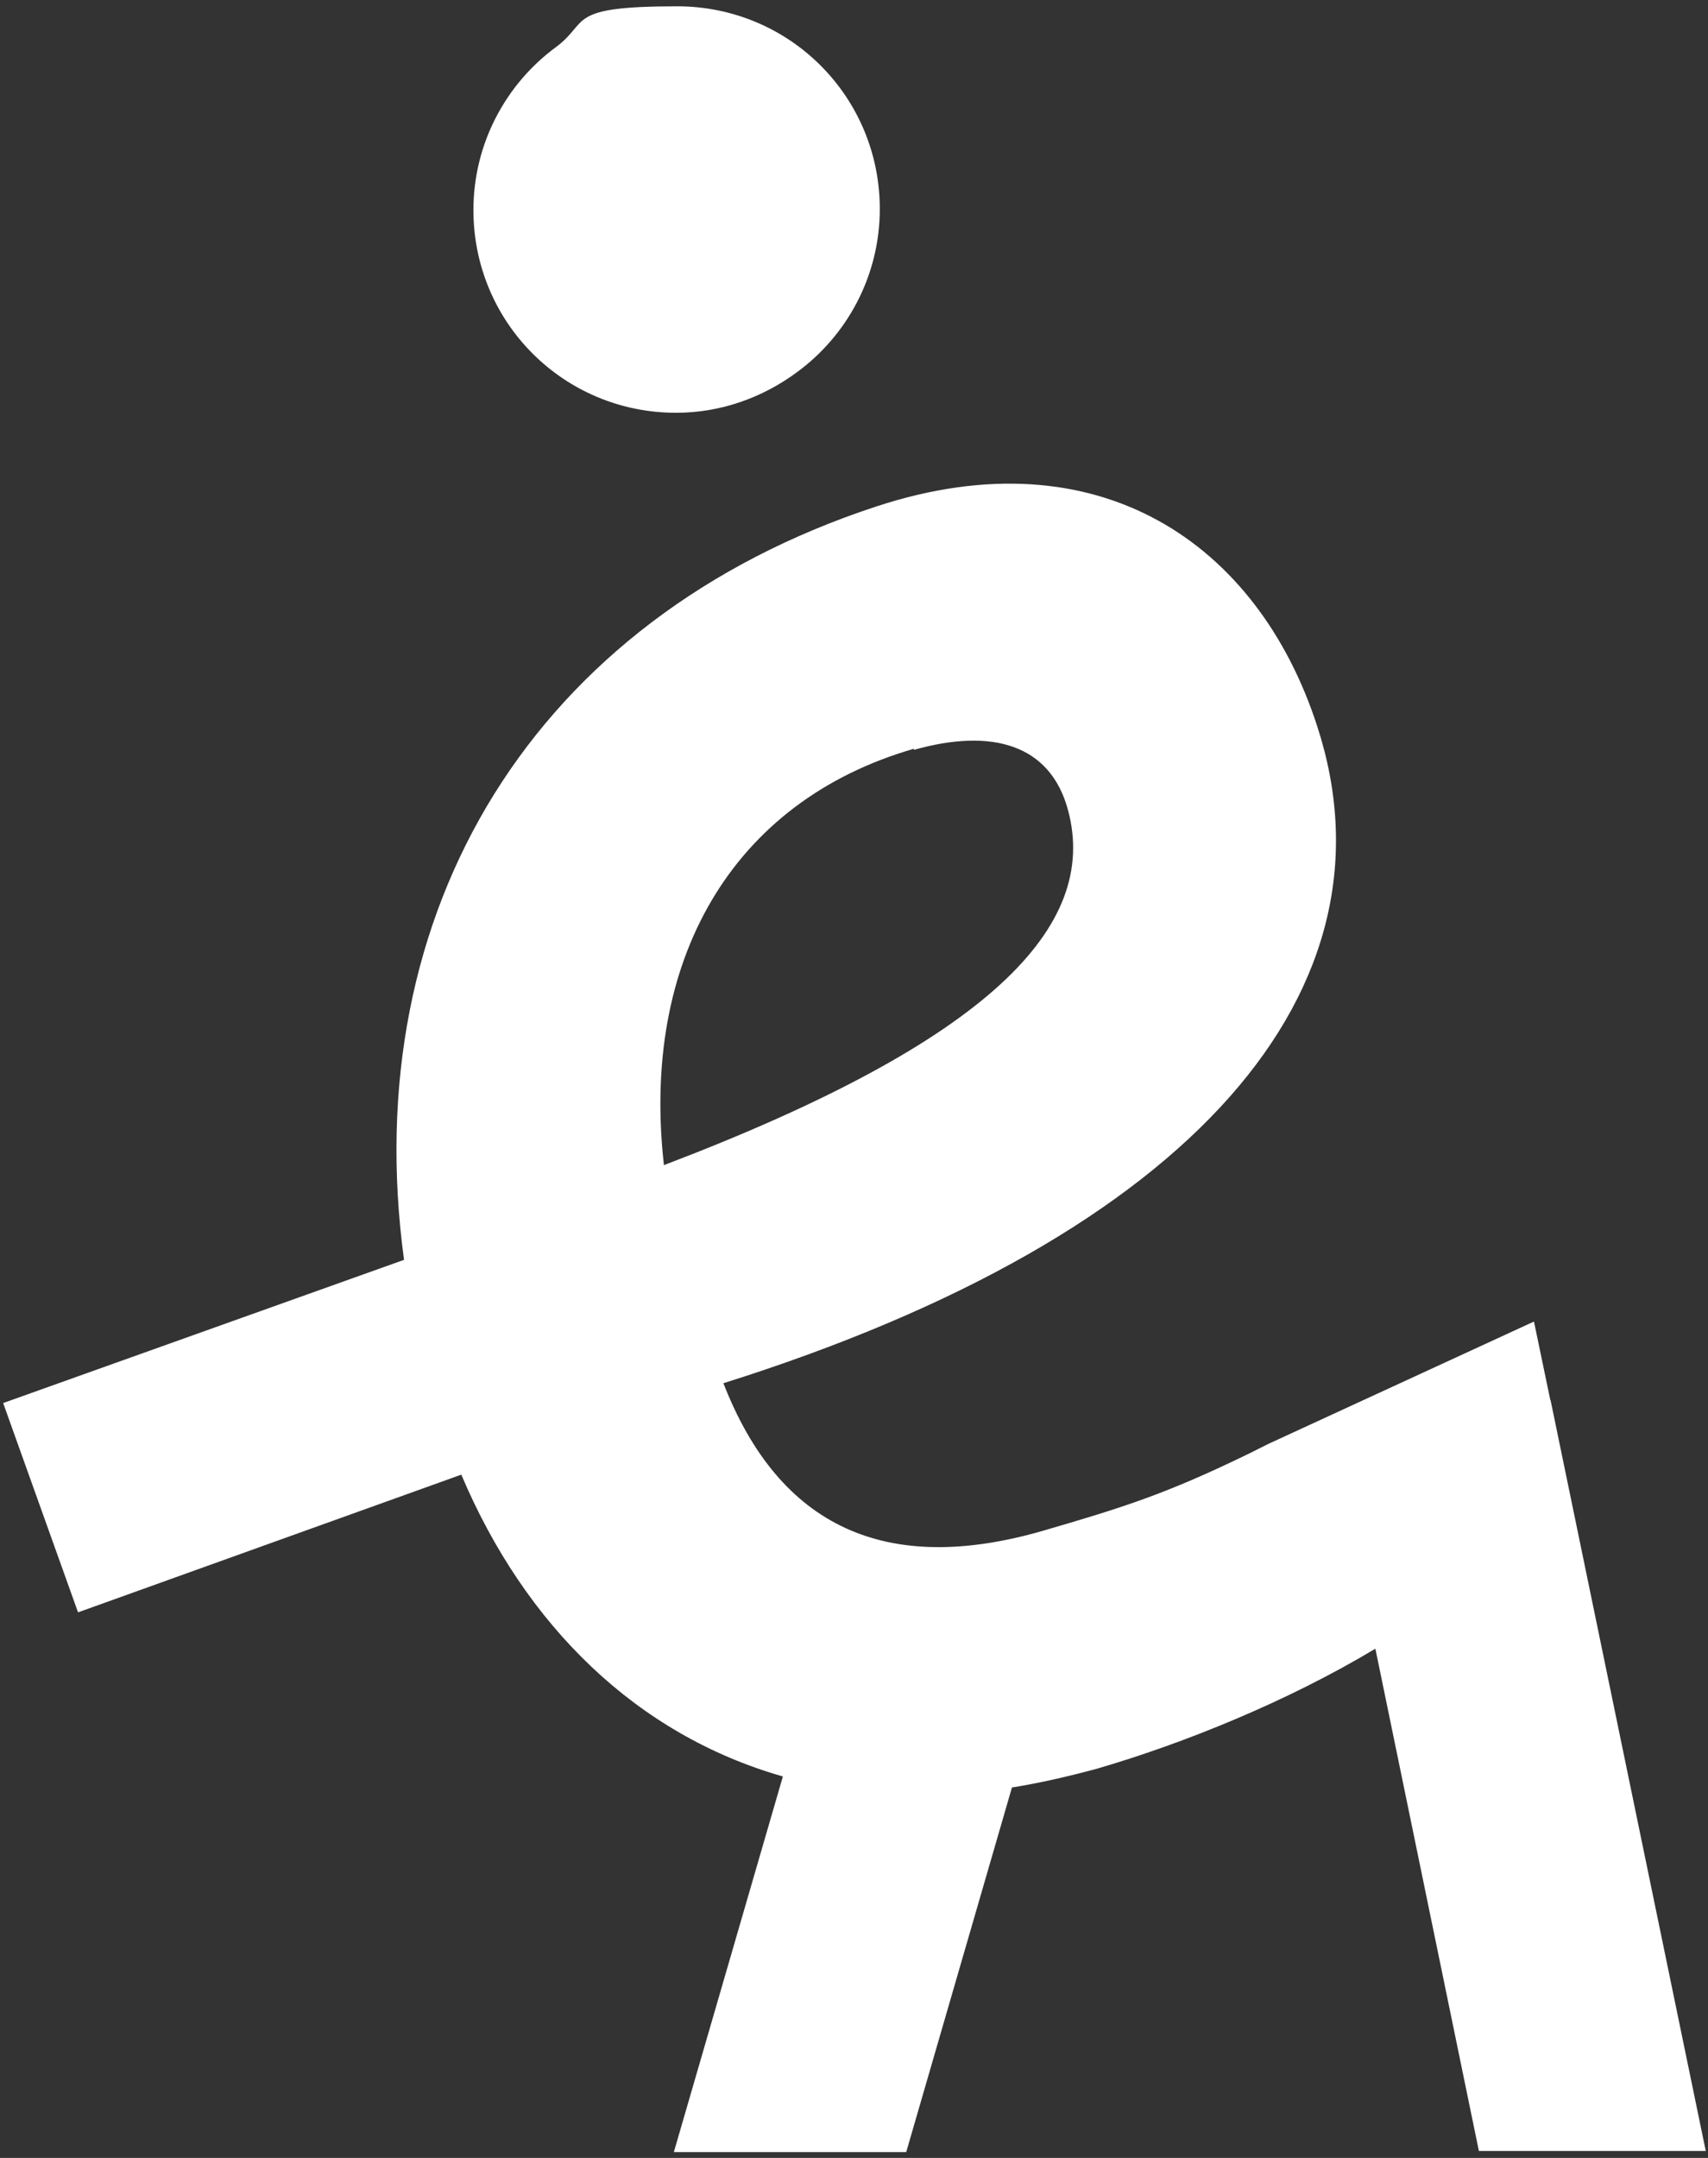 <svg width="209" height="264" viewBox="0 0 209 264" fill="none" xmlns="http://www.w3.org/2000/svg">
<rect x="0" y="0" width="209" height="264" fill="#333333" stroke="none"/>
<path d="M189.725 171.379L187.704 161.677L155.226 176.635C154.418 177.039 153.609 177.444 152.801 177.848C142.559 182.834 137.303 184.451 127.6 187.281C108.464 192.806 95.392 186.877 88.52 169.223C146.332 151.031 171.667 120.844 161.156 88.771C153.879 66.401 134.338 53.059 107.251 61.954C65.341 75.699 43.644 111.411 49.439 154.13L0.386 171.649L9.55 197.254L56.447 180.408C64.263 198.871 77.874 212.212 95.797 217.333L82.455 263.286H110.89L123.827 218.681C127.196 218.141 130.7 217.333 134.204 216.39C144.85 213.29 157.517 208.169 168.298 201.701L180.966 263.152H208.726L189.725 171.245V171.379ZM111.833 91.736C121.401 89.04 128.544 91.062 130.7 99.148C134.473 113.297 121.267 127.313 81.243 142.541C78.413 117.61 89.463 98.07 111.833 91.601V91.736Z" fill="white"/>
<path d="M82.726 50.499C88.251 50.499 93.372 48.612 97.55 45.513C103.614 41.066 107.657 33.789 107.657 25.568C107.657 11.823 96.606 0.772 82.861 0.772C69.115 0.772 72.215 2.659 68.037 5.758C61.973 10.206 57.93 17.483 57.93 25.703C57.93 39.449 68.98 50.499 82.726 50.499Z" fill="white"/>
</svg>
